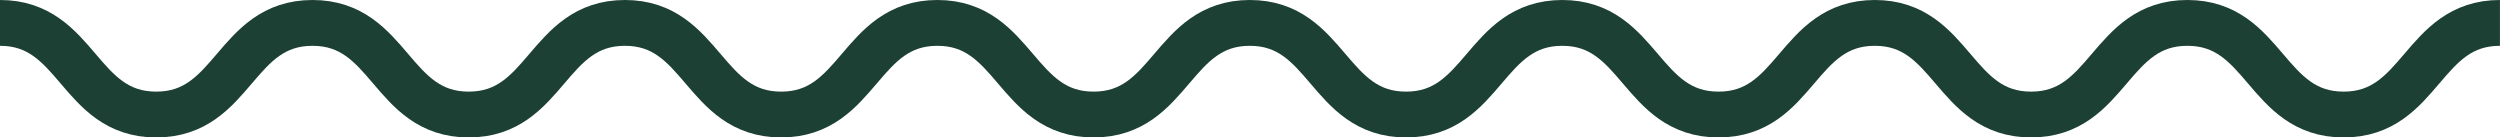 <?xml version="1.0" encoding="UTF-8"?><svg id="Laag_2" xmlns="http://www.w3.org/2000/svg" viewBox="0 0 382 21"><defs><style>.cls-1{fill:none;stroke:#1c4033;stroke-miterlimit:10;stroke-width:7px;}</style></defs><g id="Laag_1-2"><path class="cls-1" d="m0,3.5c11.94,0,11.94,14,23.87,14S35.81,3.5,47.75,3.5s11.94,14,23.87,14,11.94-14,23.87-14,11.94,14,23.87,14,11.94-14,23.87-14,11.94,14,23.87,14,11.94-14,23.87-14,11.94,14,23.87,14,11.94-14,23.87-14,11.94,14,23.88,14,11.94-14,23.88-14,11.94,14,23.88,14,11.94-14,23.88-14,11.94,14,23.88,14,11.94-14,23.88-14"/></g></svg>